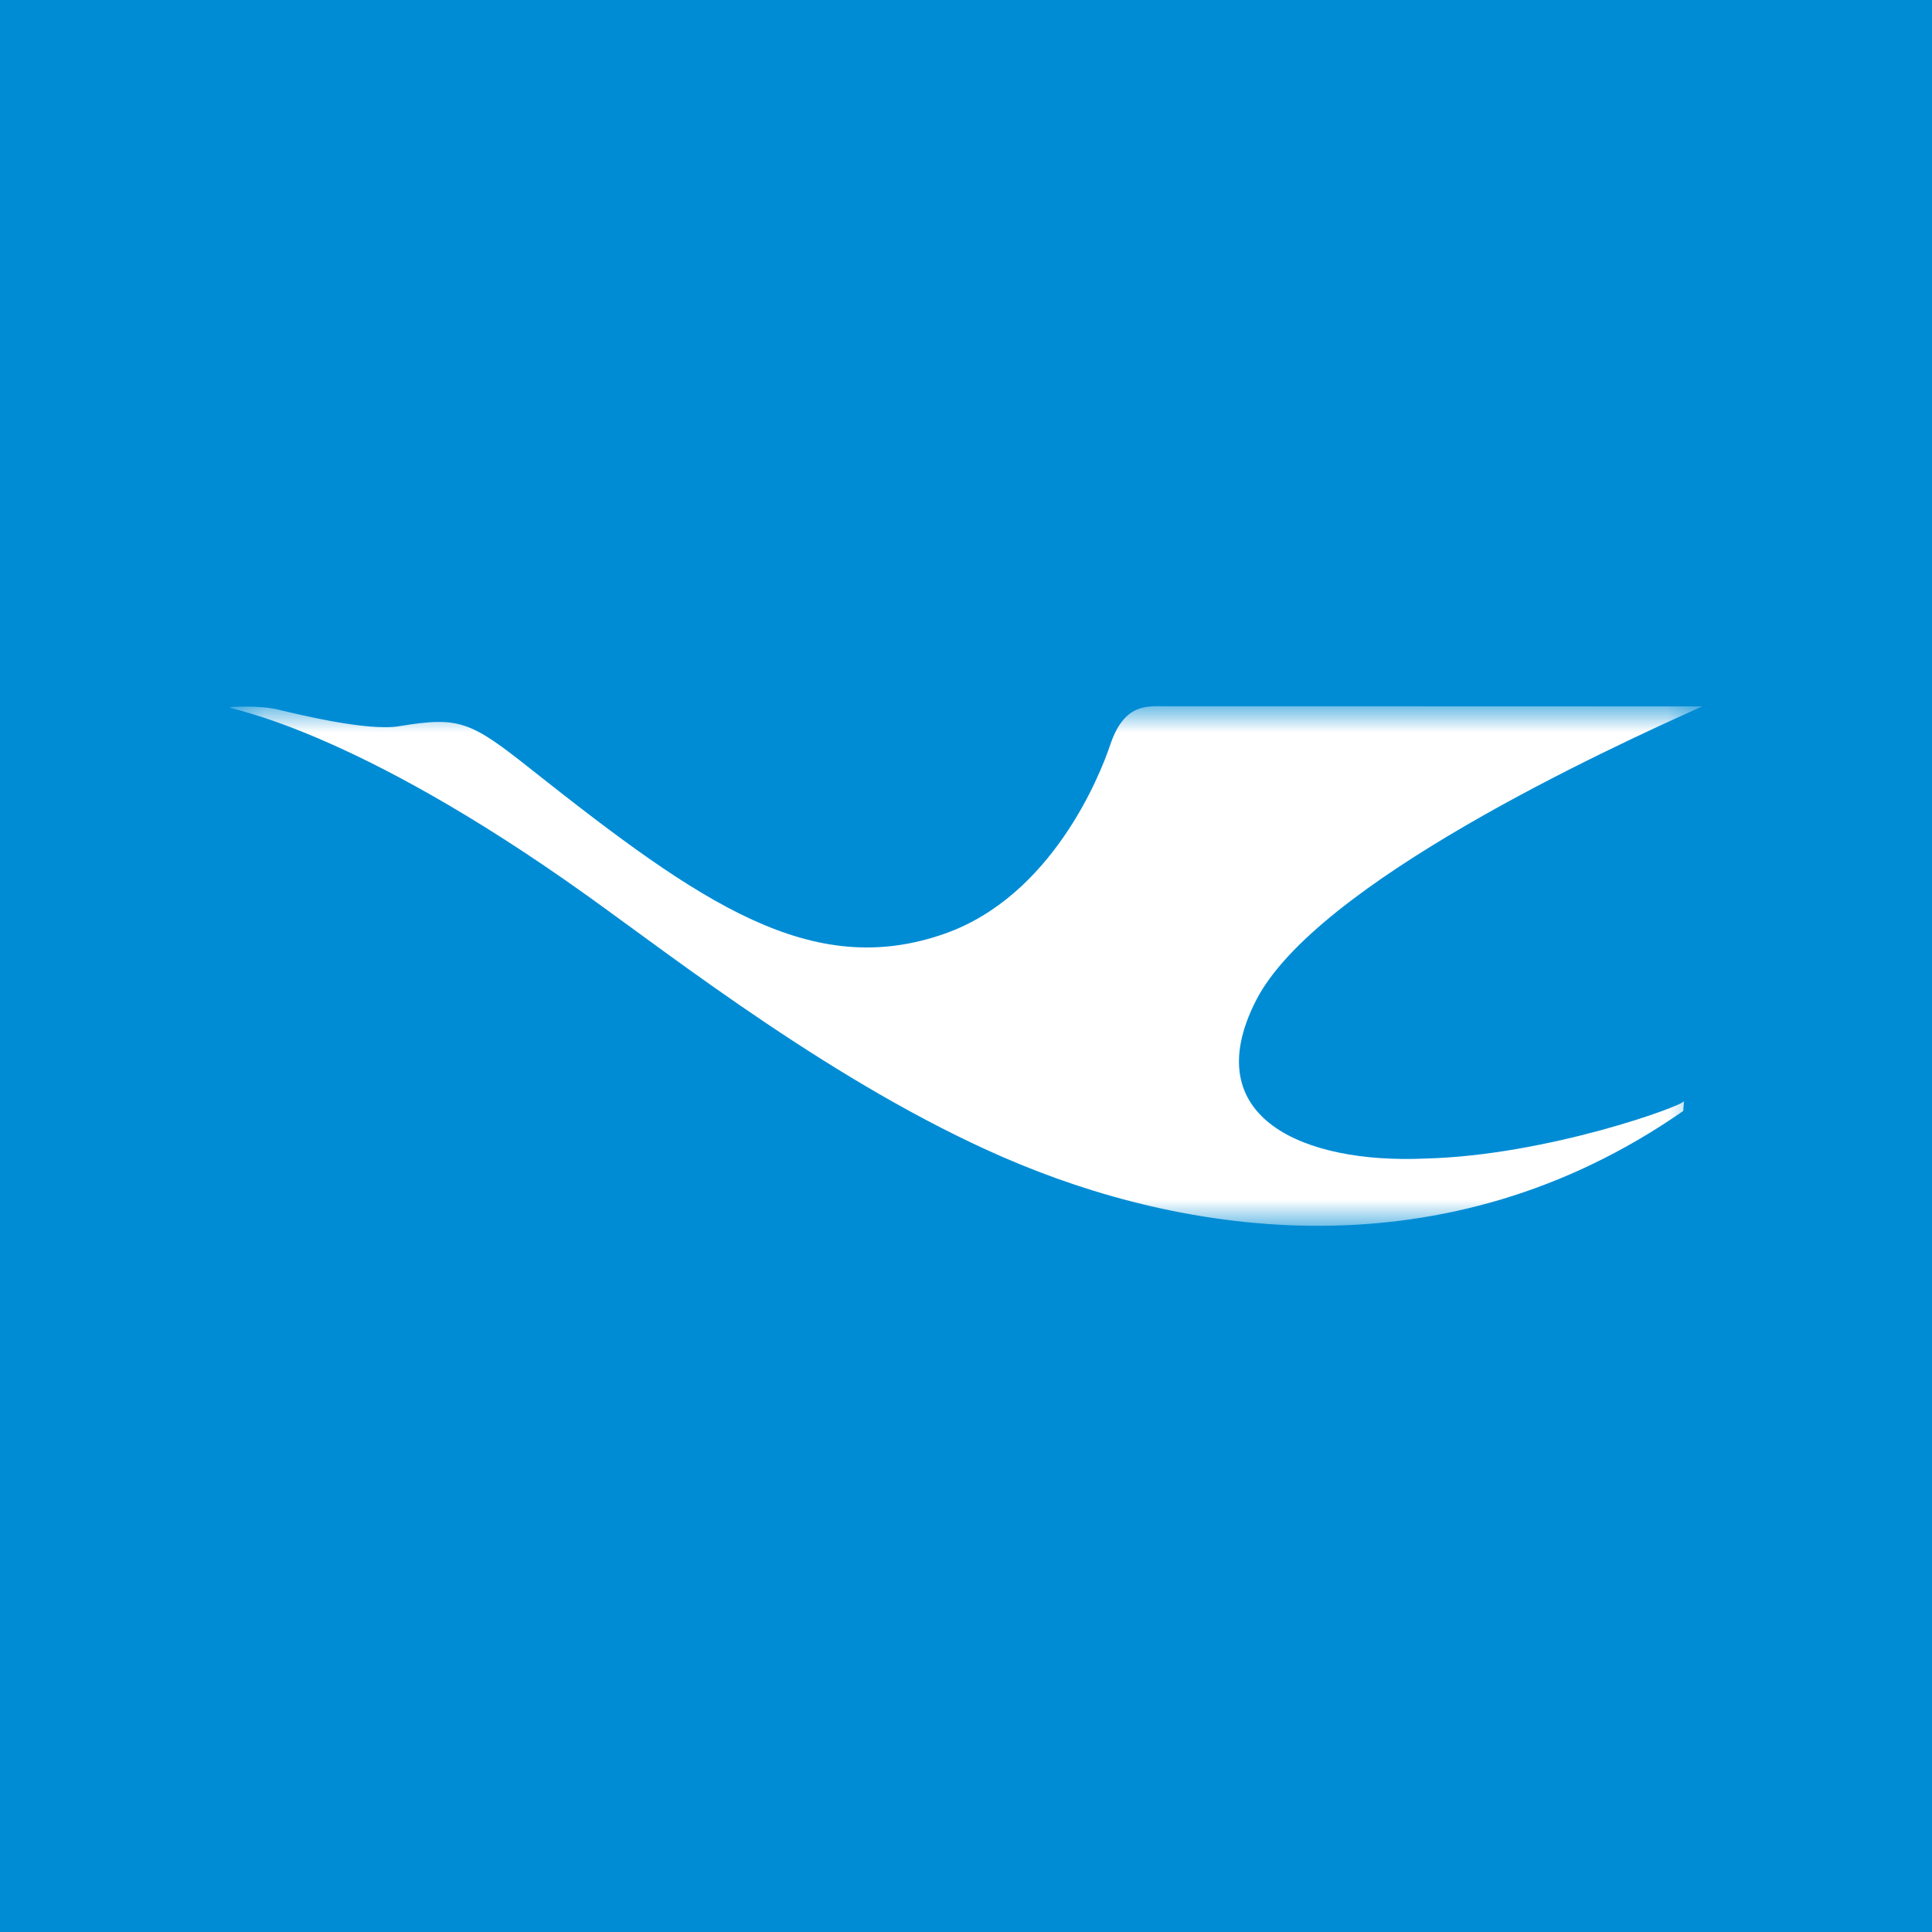 <svg width="62" height="62" viewBox="0 0 62 62" fill="none" xmlns="http://www.w3.org/2000/svg">
<rect width="62" height="62" fill="#008CD5"/>
<mask id="mask0_15979_7465" style="mask-type:luminance" maskUnits="userSpaceOnUse" x="7" y="22" width="48" height="18">
<path d="M7.37 22.662H54.63V39.338H7.37V22.662Z" fill="white"/>
</mask>
<g mask="url(#mask0_15979_7465)">
<path fill-rule="evenodd" clip-rule="evenodd" d="M45.74 37.179C41.83 37.355 38.394 35.869 40.303 32.114C42.209 28.357 51.557 24.04 54.63 22.669C54.63 22.669 38.383 22.664 37.399 22.664C36.81 22.664 36.077 22.564 35.629 23.901C35.297 24.898 33.75 28.757 30.313 29.964C26.057 31.459 22.507 29.013 17.098 24.731C15.082 23.129 14.752 22.986 12.801 23.306C11.802 23.469 9.632 22.939 8.994 22.788C8.356 22.619 7.37 22.687 7.37 22.699C7.37 22.772 11.29 23.339 18.857 28.751C21.735 30.811 26.867 34.823 32.205 37.142C37.973 39.648 46.349 40.988 54.017 35.652C54.027 35.547 54.033 35.441 54.041 35.336C54.041 35.477 49.655 37.081 45.74 37.179Z" fill="white"/>
</g>
</svg>

